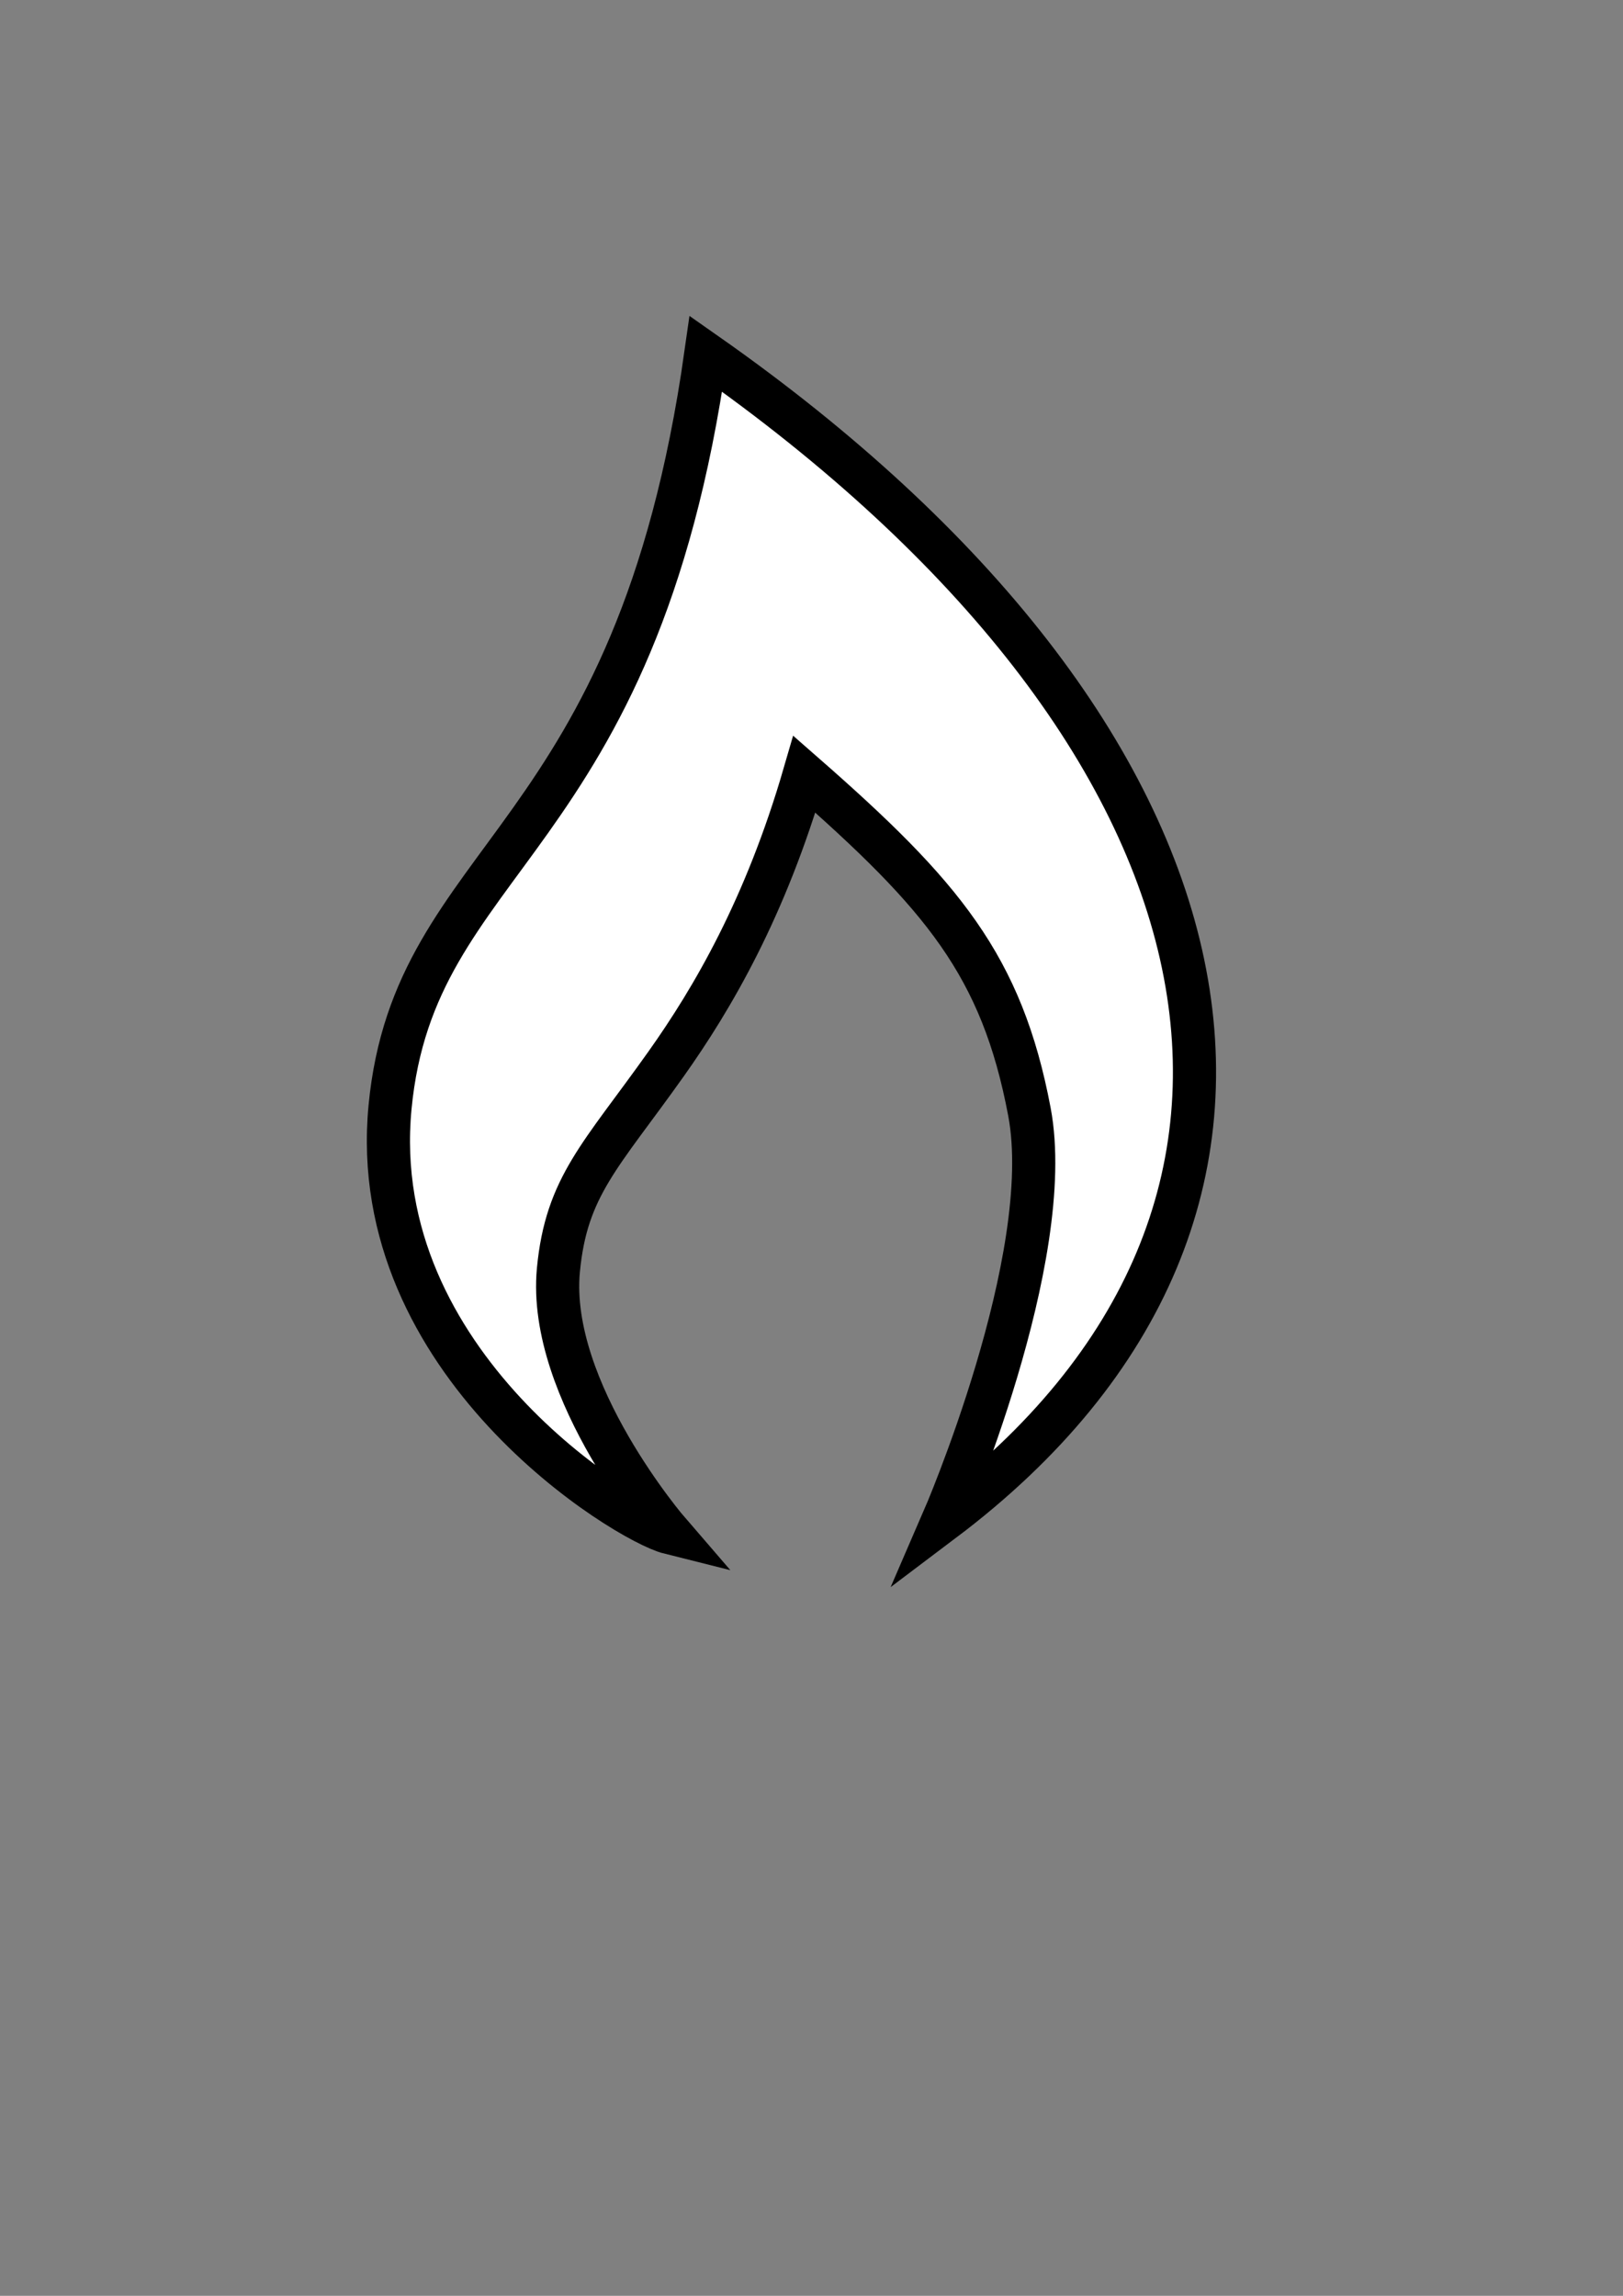 <?xml version="1.0" encoding="UTF-8" standalone="no"?>
<!-- Created with Inkscape (http://www.inkscape.org/) --><svg height="1052.362" id="svg4501" inkscape:version="0.42+devel" sodipodi:docbase="/home/rejon/Documents/projects/create-project/logo" sodipodi:docname="flame.svg" sodipodi:version="0.32" width="744.094" xmlns="http://www.w3.org/2000/svg" xmlns:cc="http://web.resource.org/cc/" xmlns:dc="http://purl.org/dc/elements/1.1/" xmlns:inkscape="http://www.inkscape.org/namespaces/inkscape" xmlns:rdf="http://www.w3.org/1999/02/22-rdf-syntax-ns#" xmlns:sodipodi="http://inkscape.sourceforge.net/DTD/sodipodi-0.dtd" xmlns:svg="http://www.w3.org/2000/svg">
  <rect width="100%" height="100%" fill="#808080" stroke="none"/>
  <defs id="defs4503"/>
  <sodipodi:namedview bordercolor="#666666" borderopacity="1.0" id="base" inkscape:current-layer="layer1" inkscape:cx="375" inkscape:cy="520" inkscape:document-units="px" inkscape:pageopacity="0.0" inkscape:pageshadow="2" inkscape:window-height="510" inkscape:window-width="754" inkscape:window-x="93" inkscape:window-y="197" inkscape:zoom="0.35" pagecolor="#ffffff"/>
  <g id="layer1" inkscape:groupmode="layer" inkscape:label="Layer 1">
    <path d="M 323.628,162.168 C 291.591,388.521 189.959,390.584 178.815,507.591 C 167.622,625.122 287.212,697.63 306.911,702.556 C 306.911,702.556 250.731,637.59 256.013,582.127 C 259.671,543.72 275.478,529.817 305.314,487.785 C 326.758,457.576 350.974,416.122 368.776,354.898 C 432.13,410.365 459.298,442.639 471.956,509.614 C 484.613,576.589 432.345,697.018 432.345,697.018 C 621.396,554.518 572.964,336.982 323.628,162.168 z " id="path4355" sodipodi:nodetypes="cscssczcc" style="fill:#ffffff;fill-opacity:1;fill-rule:evenodd;stroke:#000000;stroke-width:19.784;stroke-linecap:square;stroke-linejoin:miter;stroke-miterlimit:4;stroke-dasharray:none;stroke-opacity:1"/>
  </g>
</svg>
